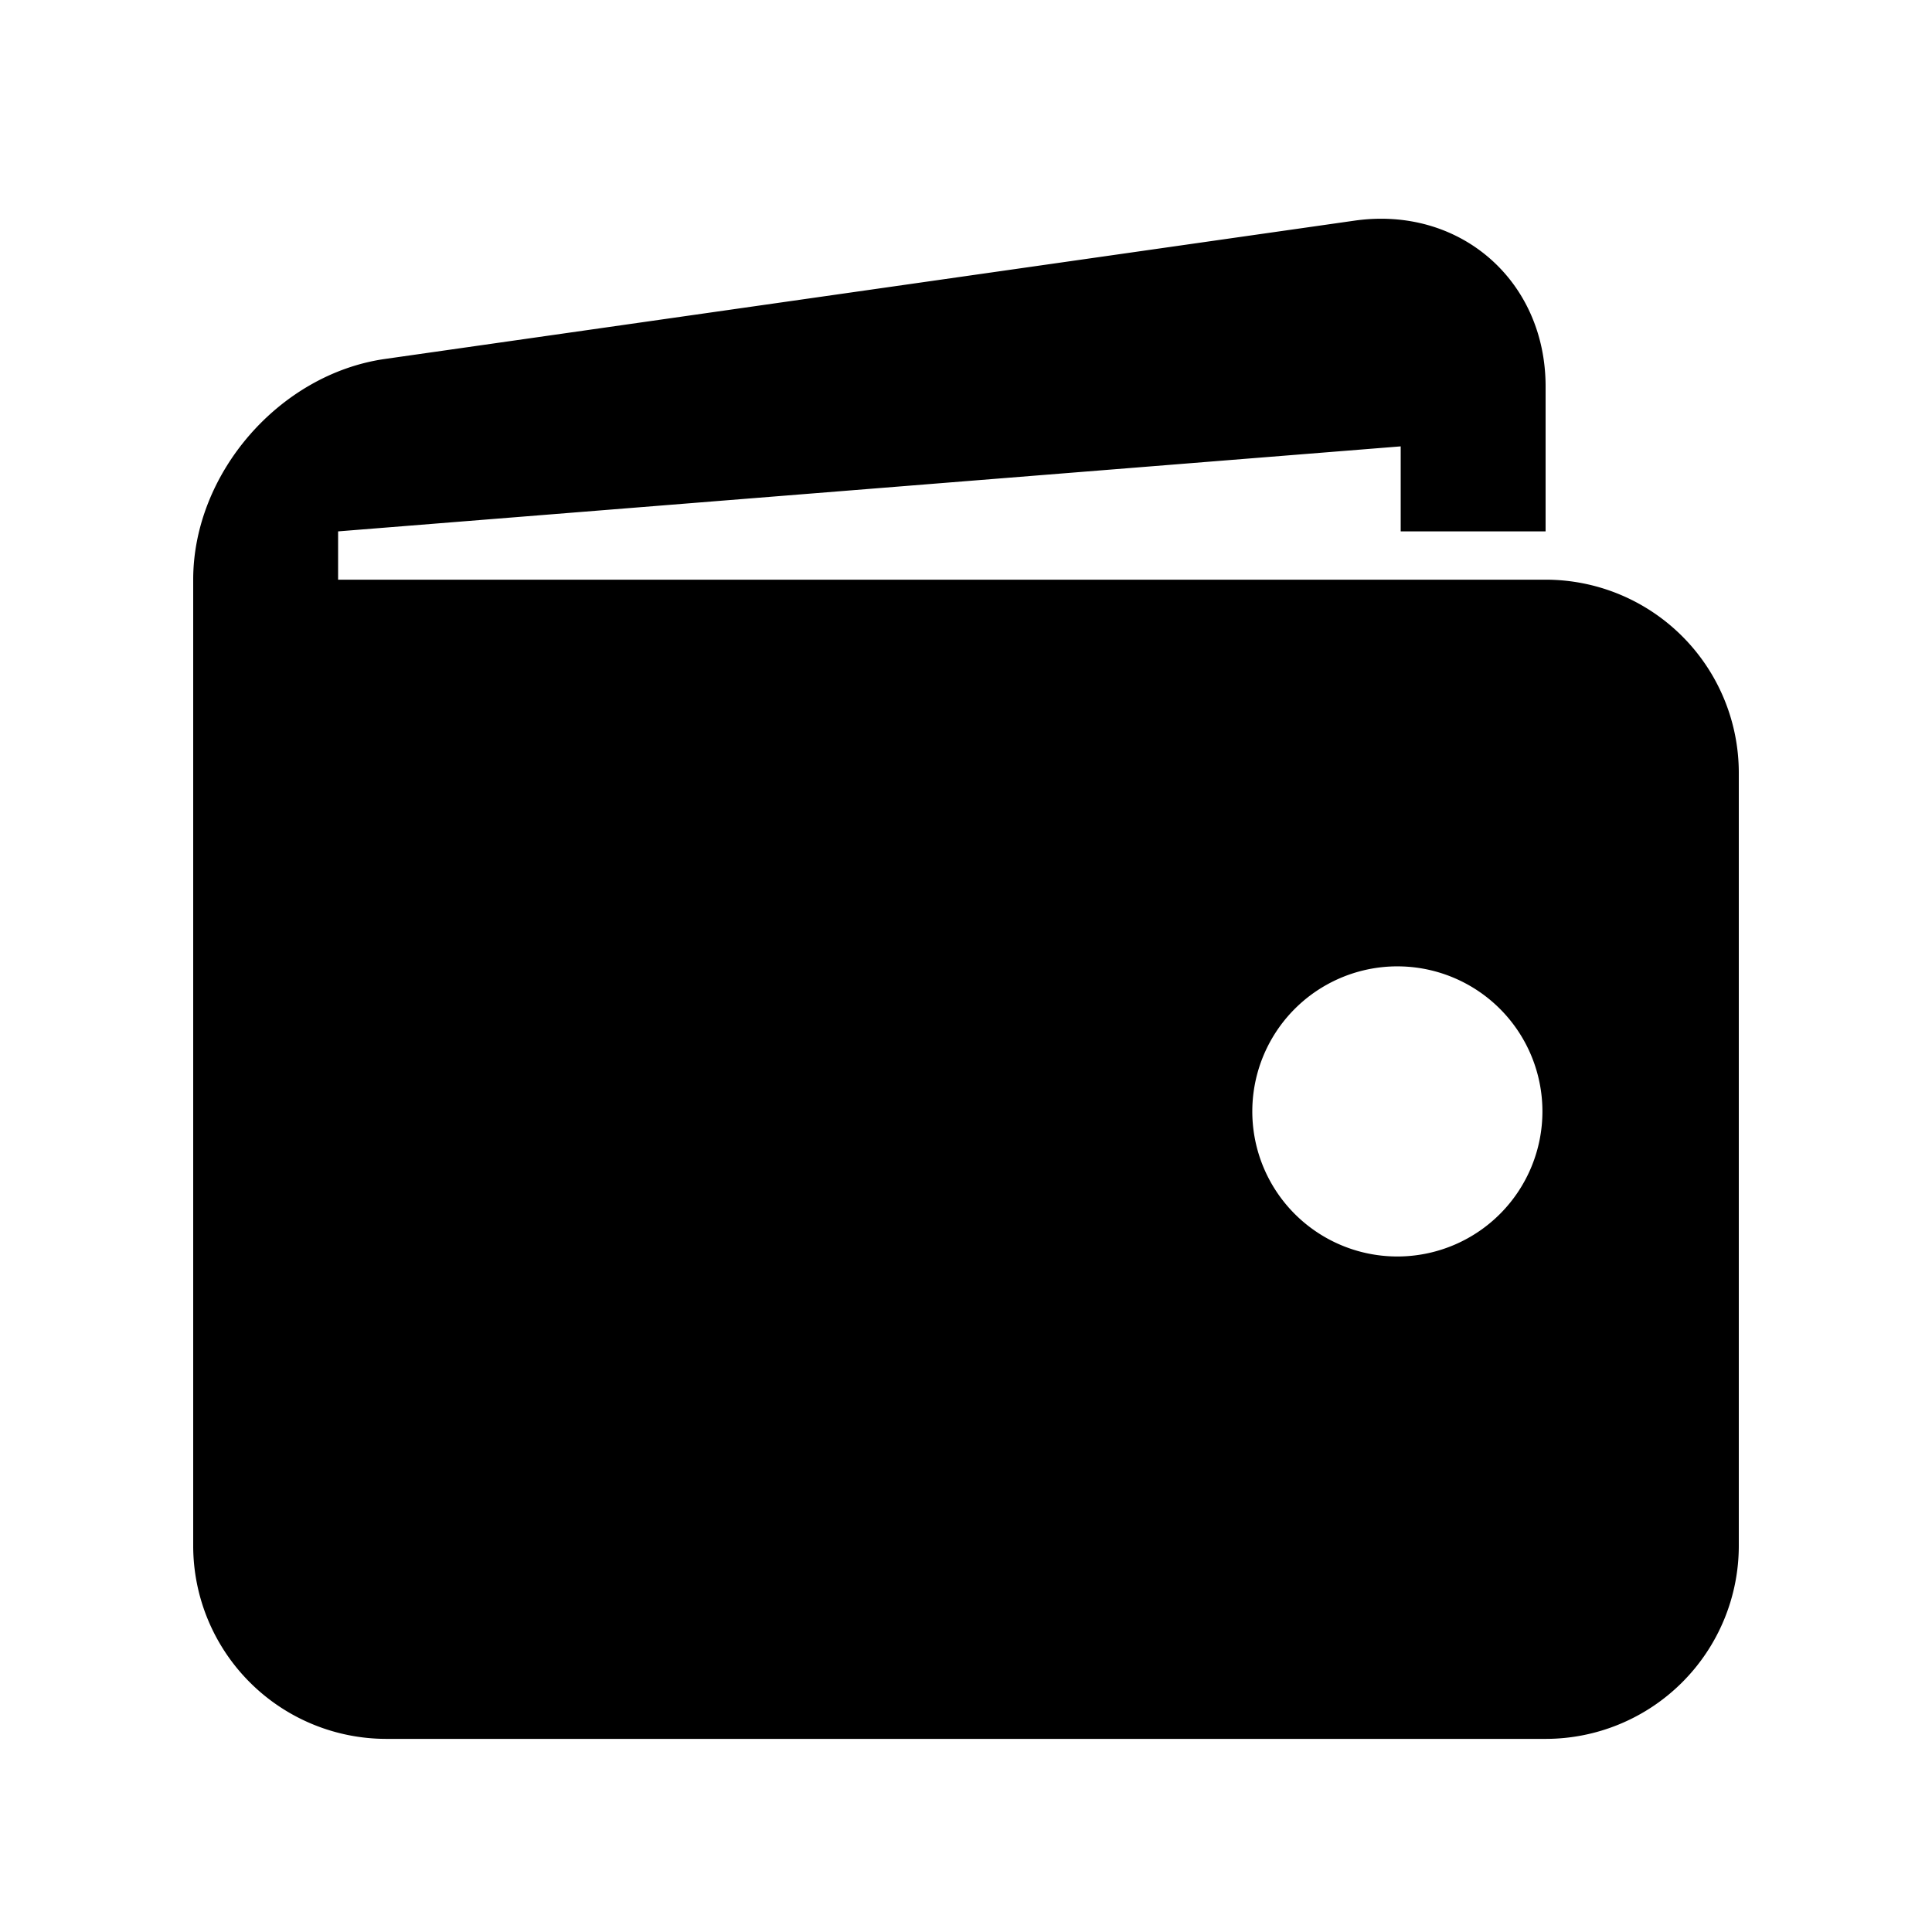 <svg xmlns="http://www.w3.org/2000/svg" width="24" height="24" fill="none"><path fill="#000" d="M19.2 7.201h-15v-.6l13.2-1.056v1.056h1.8v-1.8c0-1.32-1.069-2.246-2.374-2.06L4.776 4.46C3.47 4.65 2.4 5.881 2.4 7.201v12a2.4 2.4 0 0 0 2.4 2.4h14.4a2.4 2.4 0 0 0 2.4-2.4v-9.6a2.4 2.4 0 0 0-2.4-2.4zm-1.8 8.407a1.802 1.802 0 1 1 .002-3.603 1.802 1.802 0 0 1-.002 3.603z"/></svg>